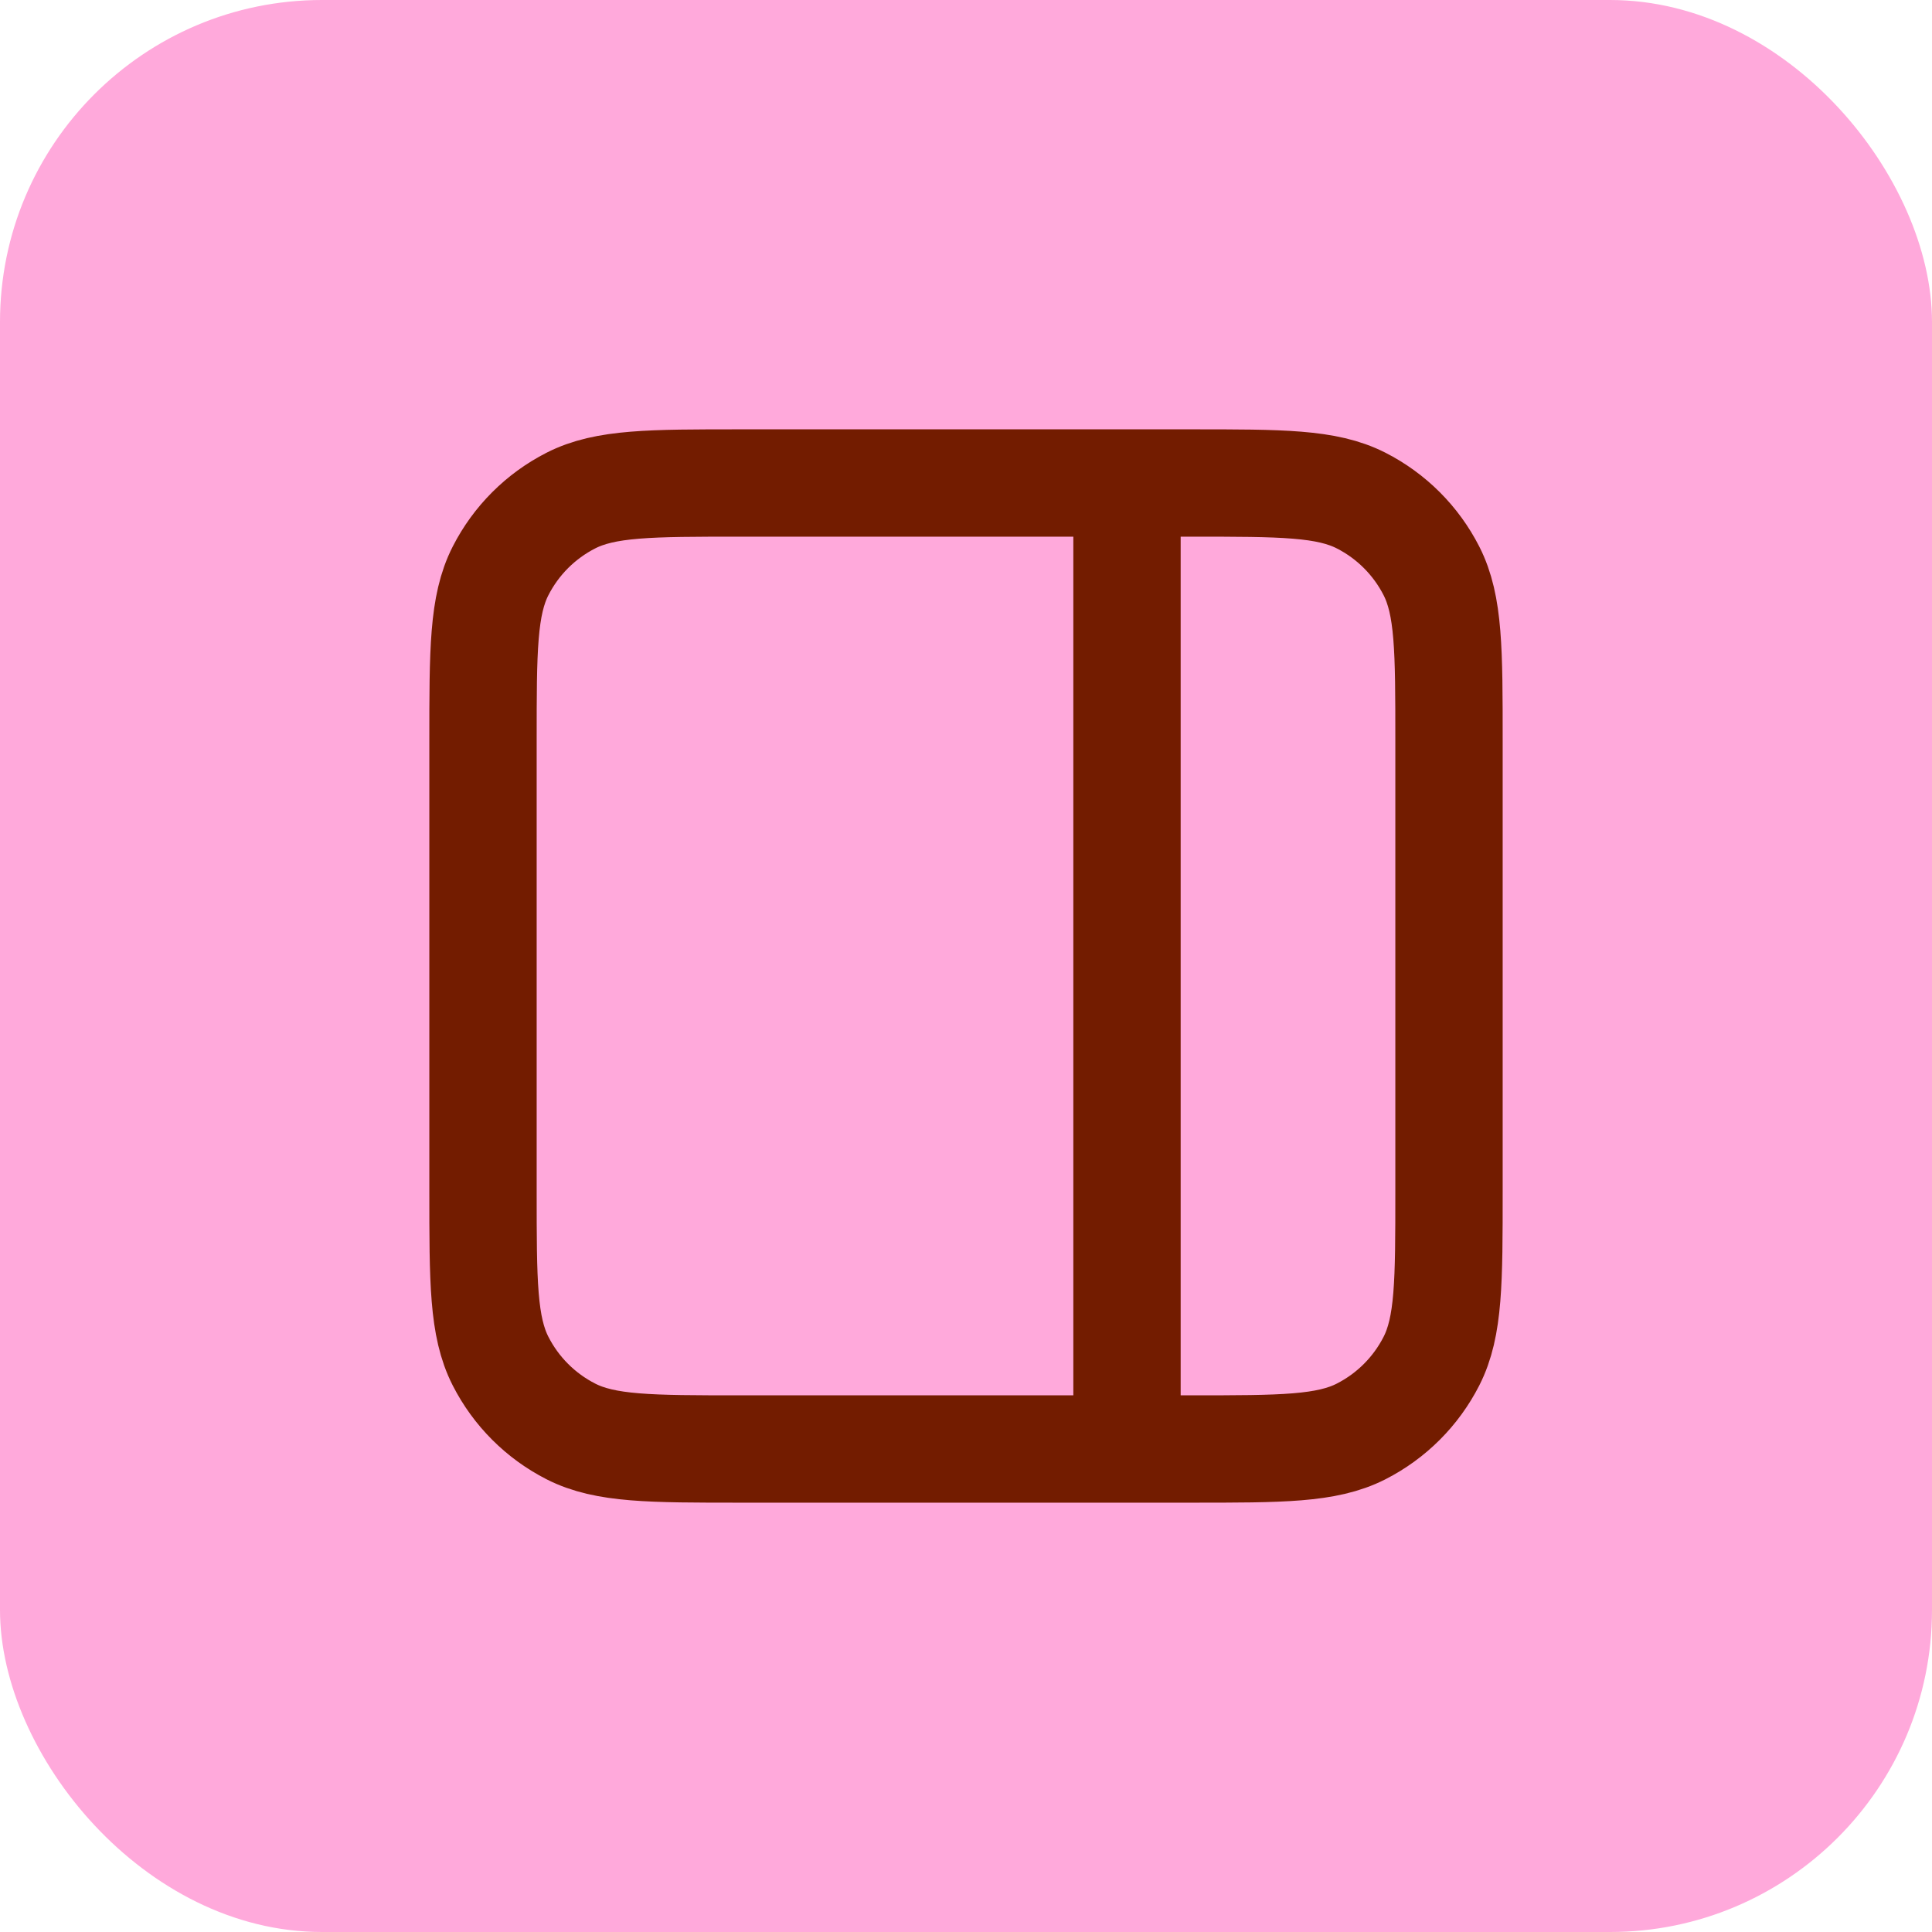 <svg width="36" height="36" viewBox="0 0 36 36" fill="none" xmlns="http://www.w3.org/2000/svg">
<rect width="36" height="36" rx="6" fill="#FFA9DB"/>
<path d="M21 9V27M13.8 9H22.2C23.88 9 24.72 9 25.362 9.327C25.927 9.615 26.385 10.073 26.673 10.638C27 11.28 27 12.12 27 13.8V22.2C27 23.88 27 24.72 26.673 25.362C26.385 25.927 25.927 26.385 25.362 26.673C24.72 27 23.88 27 22.2 27H13.8C12.12 27 11.28 27 10.638 26.673C10.073 26.385 9.615 25.927 9.327 25.362C9 24.72 9 23.88 9 22.2V13.8C9 12.12 9 11.28 9.327 10.638C9.615 10.073 10.073 9.615 10.638 9.327C11.28 9 12.12 9 13.8 9Z" stroke="#731C00" stroke-width="2" stroke-linecap="round" stroke-linejoin="round"/>
</svg>
